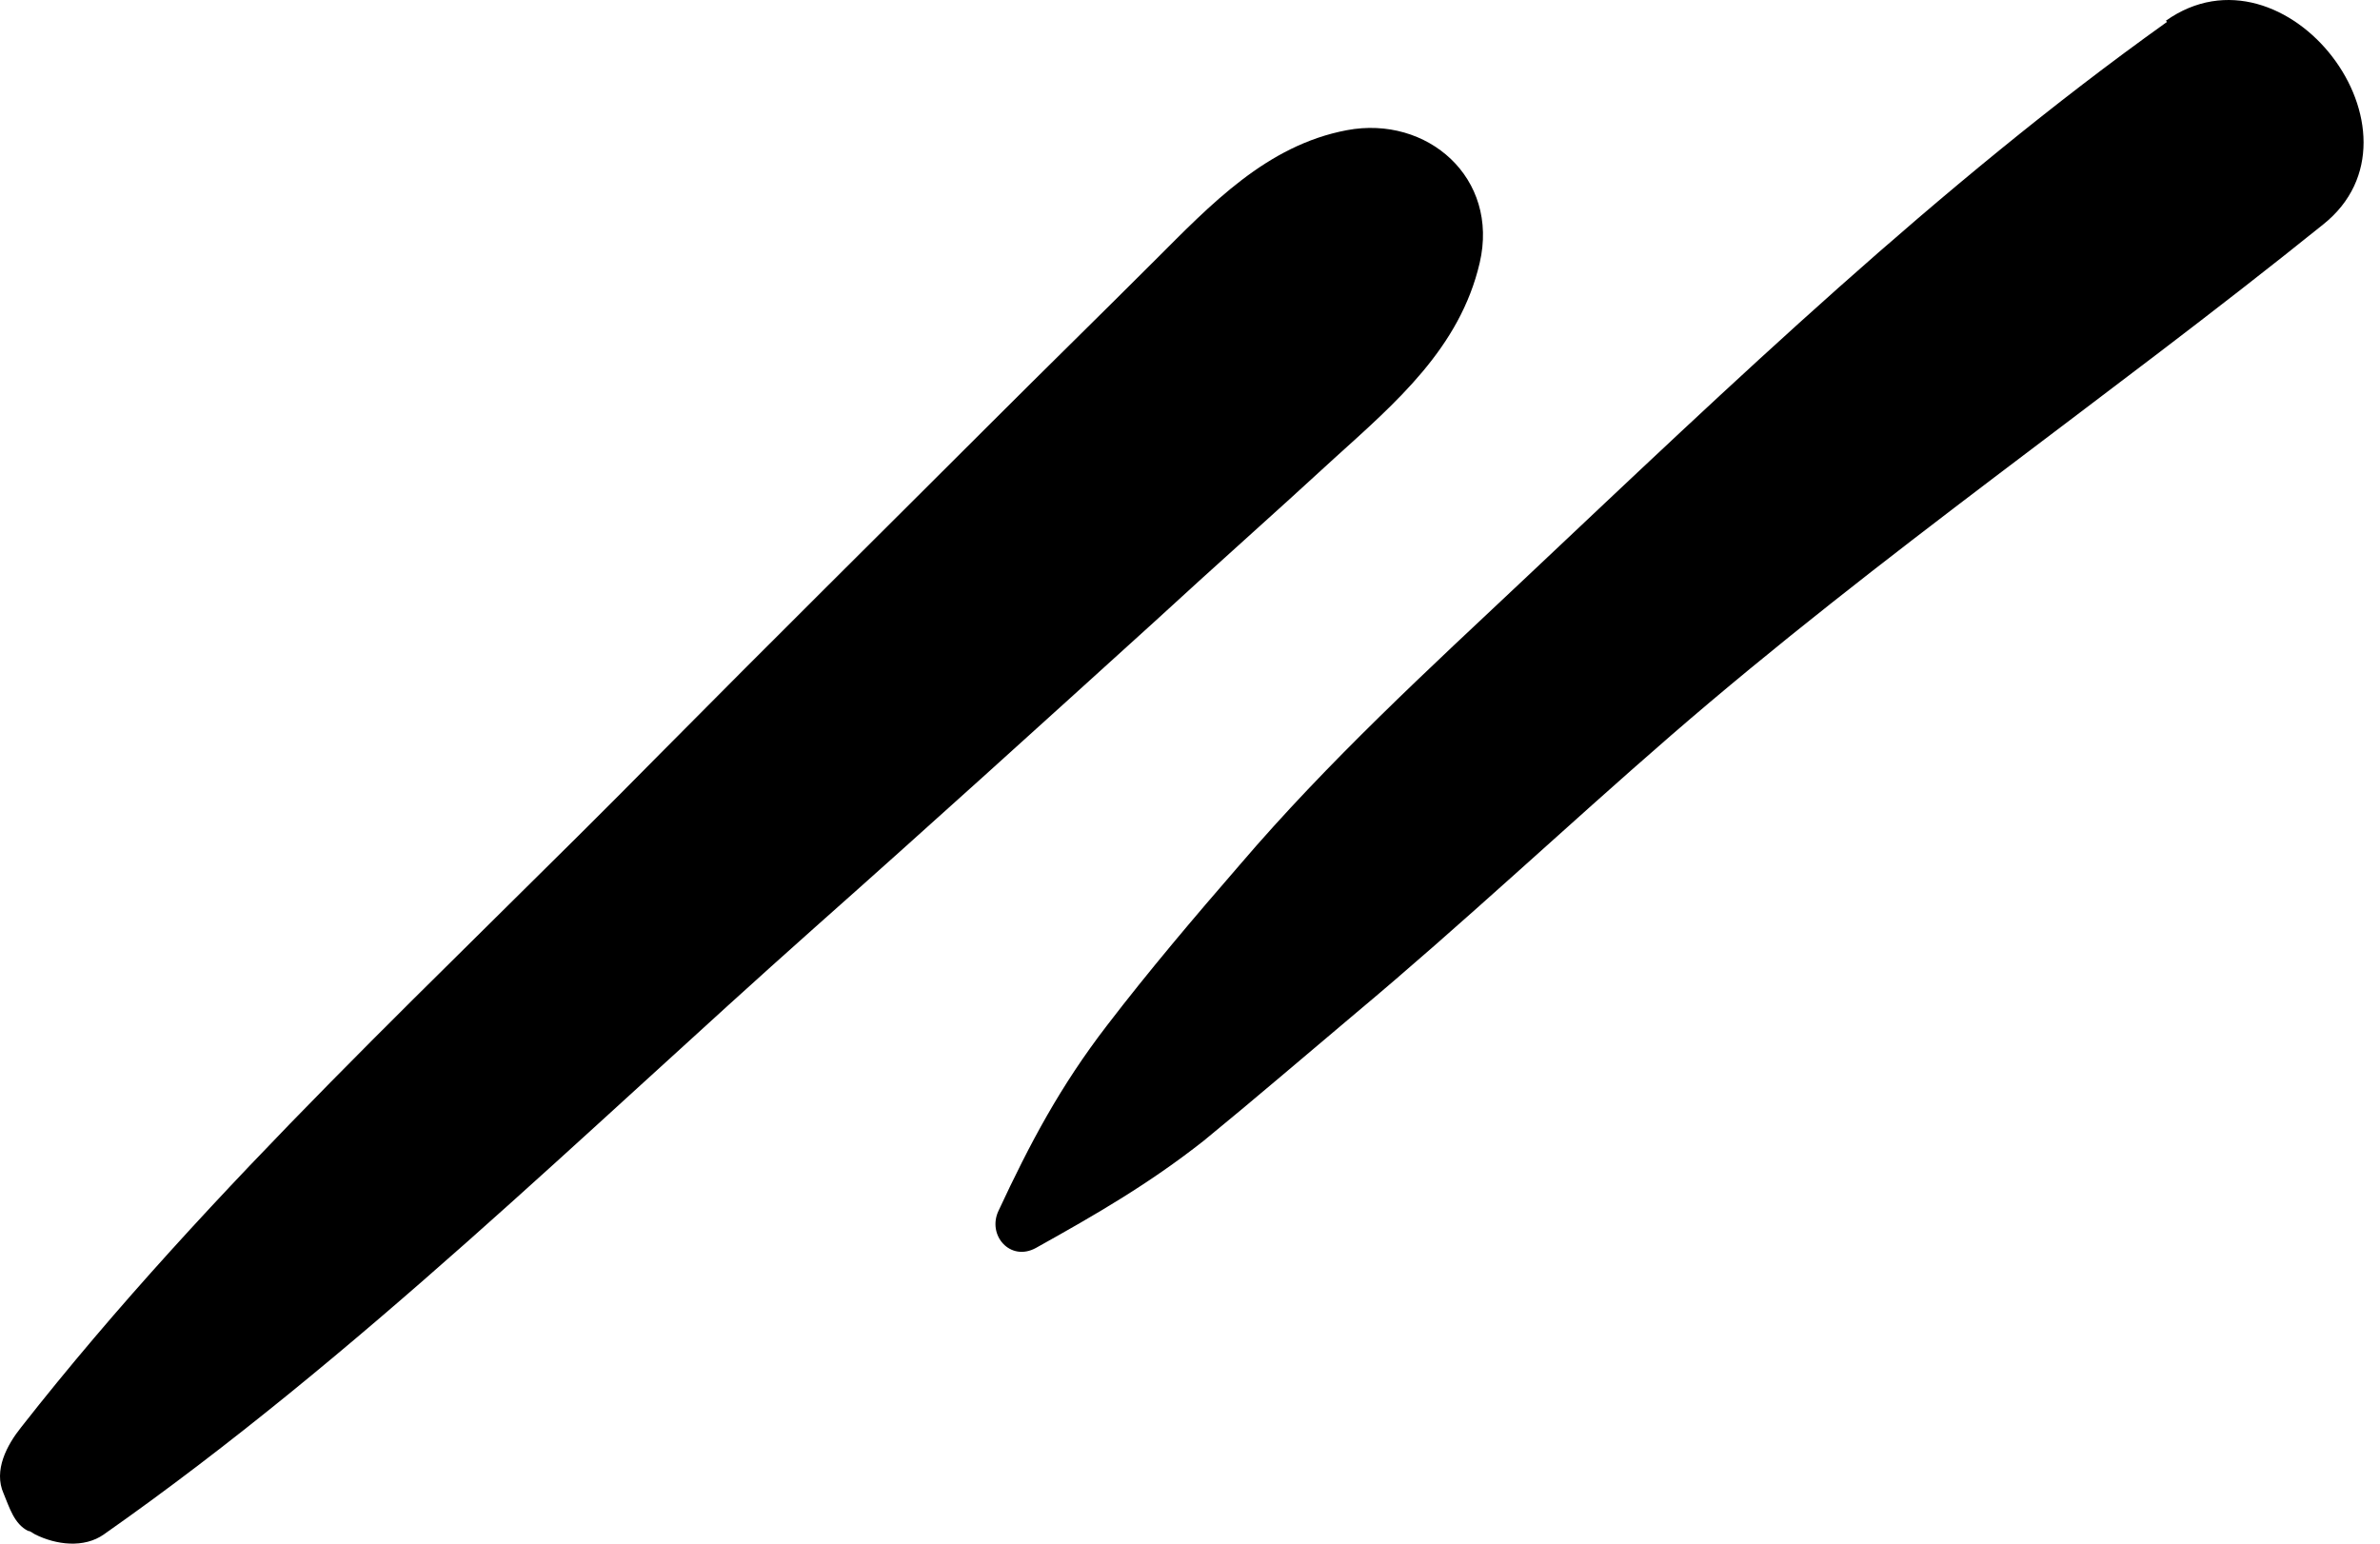 <svg width="74" height="48" viewBox="0 0 74 48" fill="none" xmlns="http://www.w3.org/2000/svg">
<path d="M41.878 4.048C39.379 4.519 37.64 6.365 35.901 8.103C34.235 9.769 32.532 11.434 30.866 13.1C27.425 16.539 23.948 19.979 20.507 23.455C13.806 30.262 6.561 36.851 0.657 44.382C0.222 44.925 -0.212 45.722 0.114 46.446C0.295 46.88 0.44 47.387 0.874 47.605C0.947 47.605 1.019 47.677 1.092 47.713C1.744 48.039 2.613 48.148 3.229 47.713C11.125 42.173 18.116 35.258 25.324 28.849C28.874 25.7 32.388 22.513 35.901 19.327C37.748 17.625 39.632 15.96 41.479 14.258C43.399 12.52 45.391 10.819 46.007 8.175C46.623 5.532 44.377 3.577 41.878 4.048Z" fill="black"/>
<path d="M67.378 0.681C60.278 5.75 53.831 11.941 47.492 17.915C44.413 20.812 41.298 23.672 38.545 26.895C37.132 28.524 35.72 30.189 34.416 31.891C32.967 33.774 32.025 35.548 31.047 37.648C30.685 38.408 31.409 39.241 32.206 38.807C34.09 37.757 35.72 36.815 37.422 35.476C39.016 34.172 40.574 32.833 42.167 31.493C45.5 28.705 48.651 25.736 51.947 22.876C58.467 17.227 65.531 12.376 72.231 6.981C75.781 4.157 71.072 -1.998 67.342 0.645L67.378 0.681Z" fill="black"/>
</svg>
